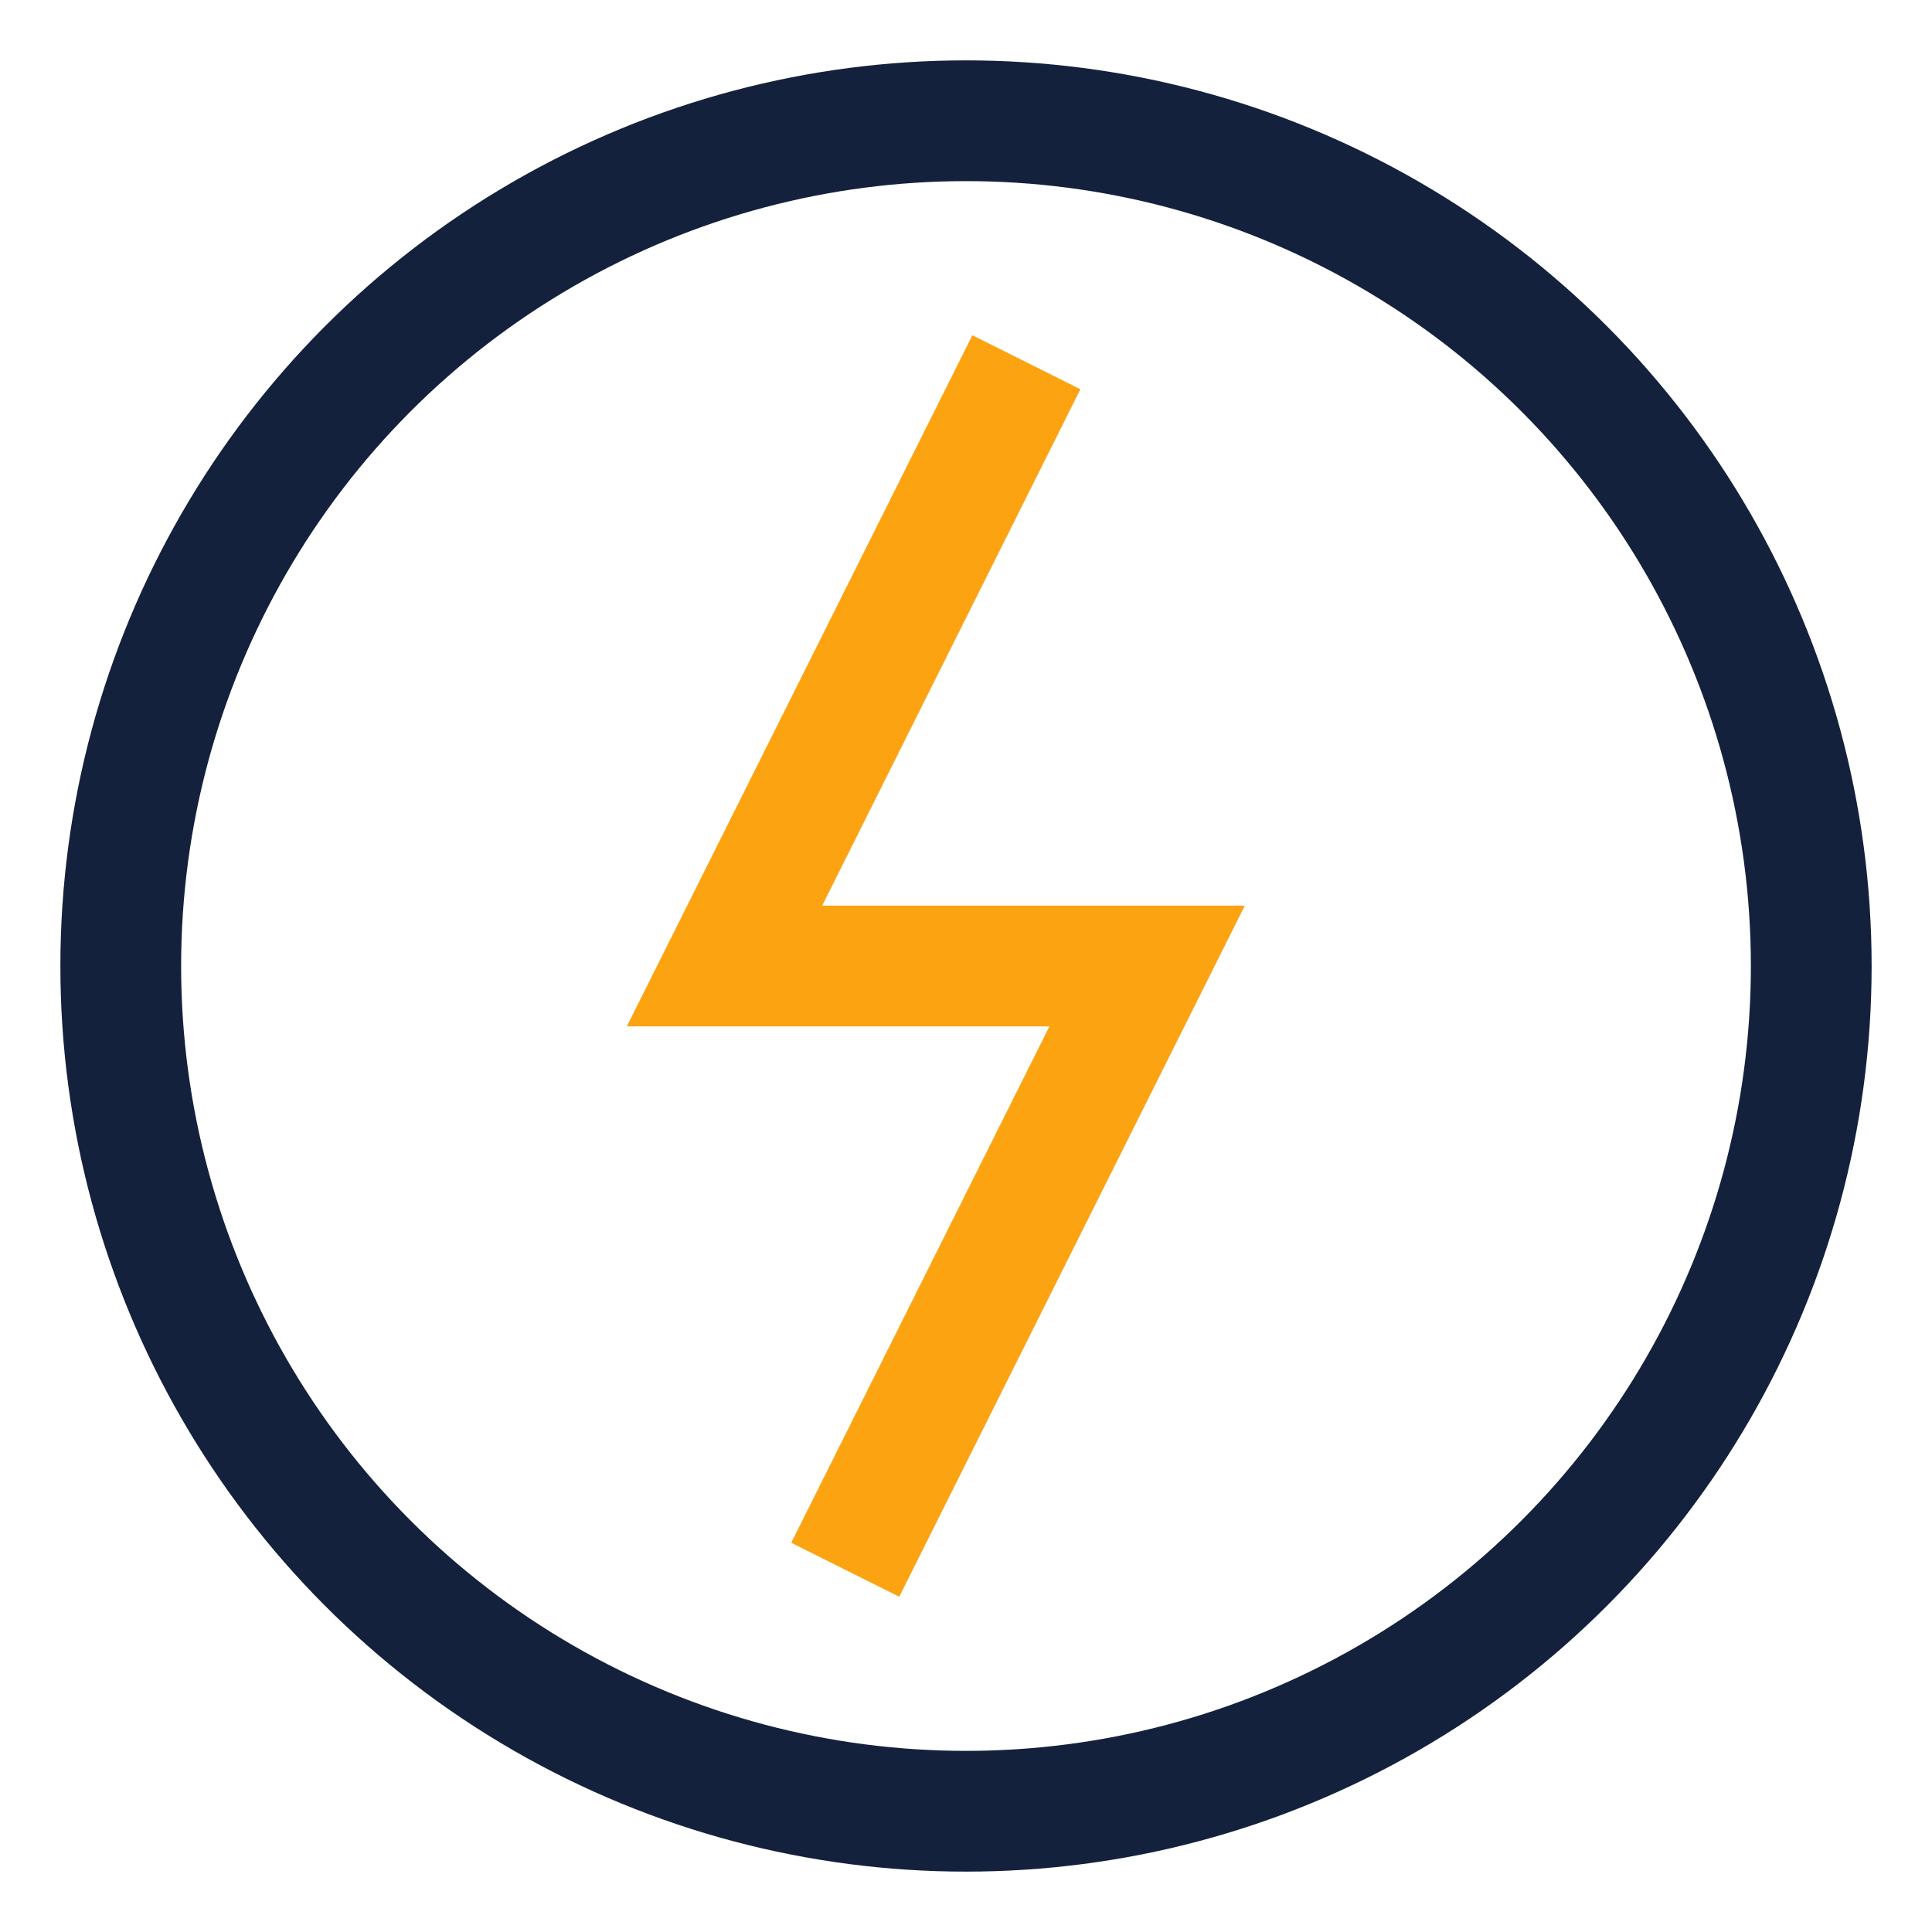 <?xml version="1.0" encoding="UTF-8"?>
<svg xmlns="http://www.w3.org/2000/svg" width="32" height="32" viewBox="0 0 32 32"><path d="M17 6l-5 10h7l-5 10" stroke="#FCA311" stroke-width="2" fill="none"/><circle cx="16" cy="16" r="14" stroke="#14213D" stroke-width="2" fill="none"/></svg>